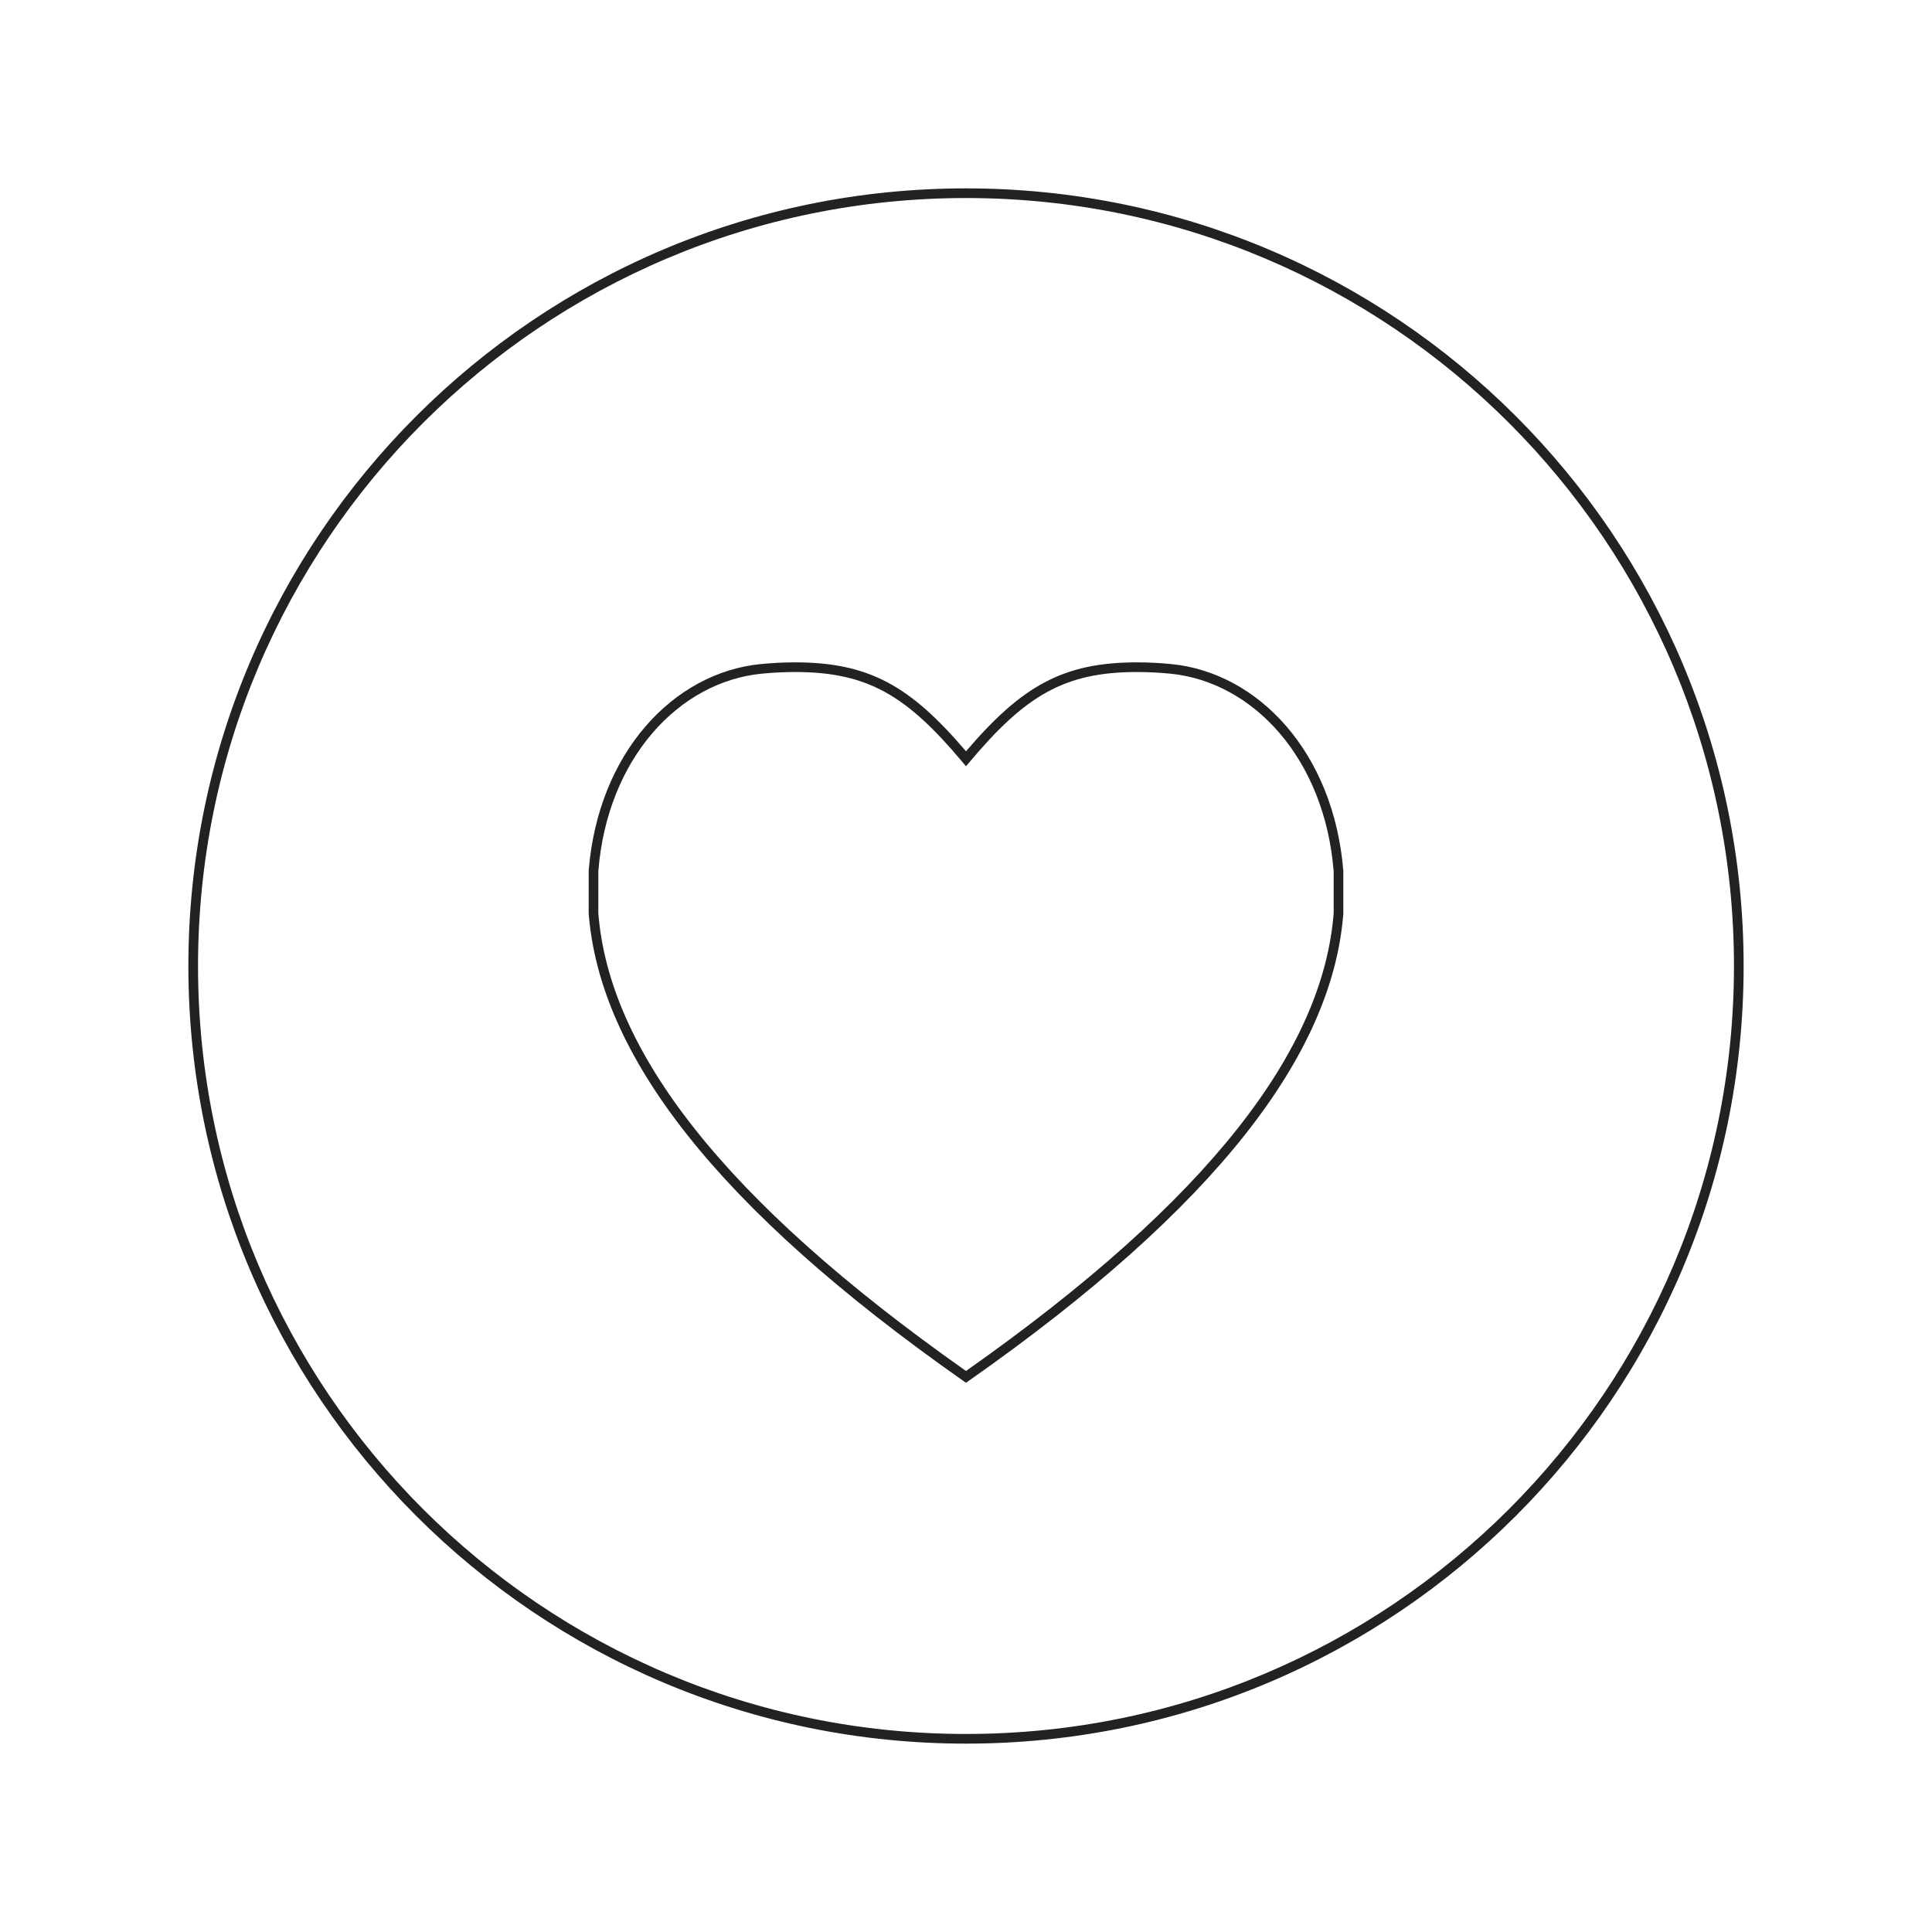 <?xml version="1.0" encoding="UTF-8"?>
<svg width="200px" height="200px" viewBox="0 0 200 200" version="1.1" xmlns="http://www.w3.org/2000/svg" xmlns:xlink="http://www.w3.org/1999/xlink">
    <!-- Generator: Sketch 56.2 (81672) - https://sketch.com -->
    <title>Like-Hearth</title>
    <desc>Created with Sketch.</desc>
    <g id="Like-Hearth" stroke="none" stroke-width="1" fill="none" fill-rule="evenodd">
        <path d="M117.707,68.567 C118.844,68.567 120.02,68.625 121.249,68.743 C130.298,69.637 138.078,77.934 139.06,90.161 L139.06,94.56 L139.058,94.599 C137.929,109.128 125.984,124.91 100.287,142.943 L100,143.145 L99.713,142.943 C74.026,124.916 62.086,109.137 60.94,94.56 L60.942,90.121 C61.921,77.934 69.701,69.637 78.752,68.743 C79.979,68.625 81.156,68.567 82.293,68.567 C90.004,68.567 94.268,71.047 100.001,77.774 C105.751,71.044 110.009,68.567 117.707,68.567 Z M138.062,90.201 C137.12,78.487 129.709,70.584 121.152,69.738 C119.956,69.623 118.811,69.567 117.707,69.567 C110.182,69.567 106.158,72.003 100.383,78.869 L99.999,79.325 L99.617,78.869 C93.861,72.006 89.832,69.567 82.293,69.567 C81.188,69.567 80.043,69.623 78.849,69.738 C70.29,70.584 62.88,78.487 61.94,90.161 L61.938,94.521 C63.051,108.651 74.732,124.135 100,141.923 C125.266,124.137 136.953,108.655 138.06,94.54 L138.062,90.201 Z M100,19.5 C144.458,19.5 180.5,55.546 180.5,100 C180.5,144.463 144.463,180.5 100,180.5 C55.546,180.5 19.5,144.459 19.5,100 C19.5,55.551 55.551,19.5 100,19.5 Z M100,20.5 C56.103,20.5 20.5,56.103 20.5,100 C20.5,143.906 56.098,179.5 100,179.5 C143.911,179.5 179.5,143.911 179.5,100 C179.5,56.099 143.906,20.5 100,20.5 Z" id="Fill-1" fill="#222222" fill-rule="nonzero"></path>
    </g>
</svg>